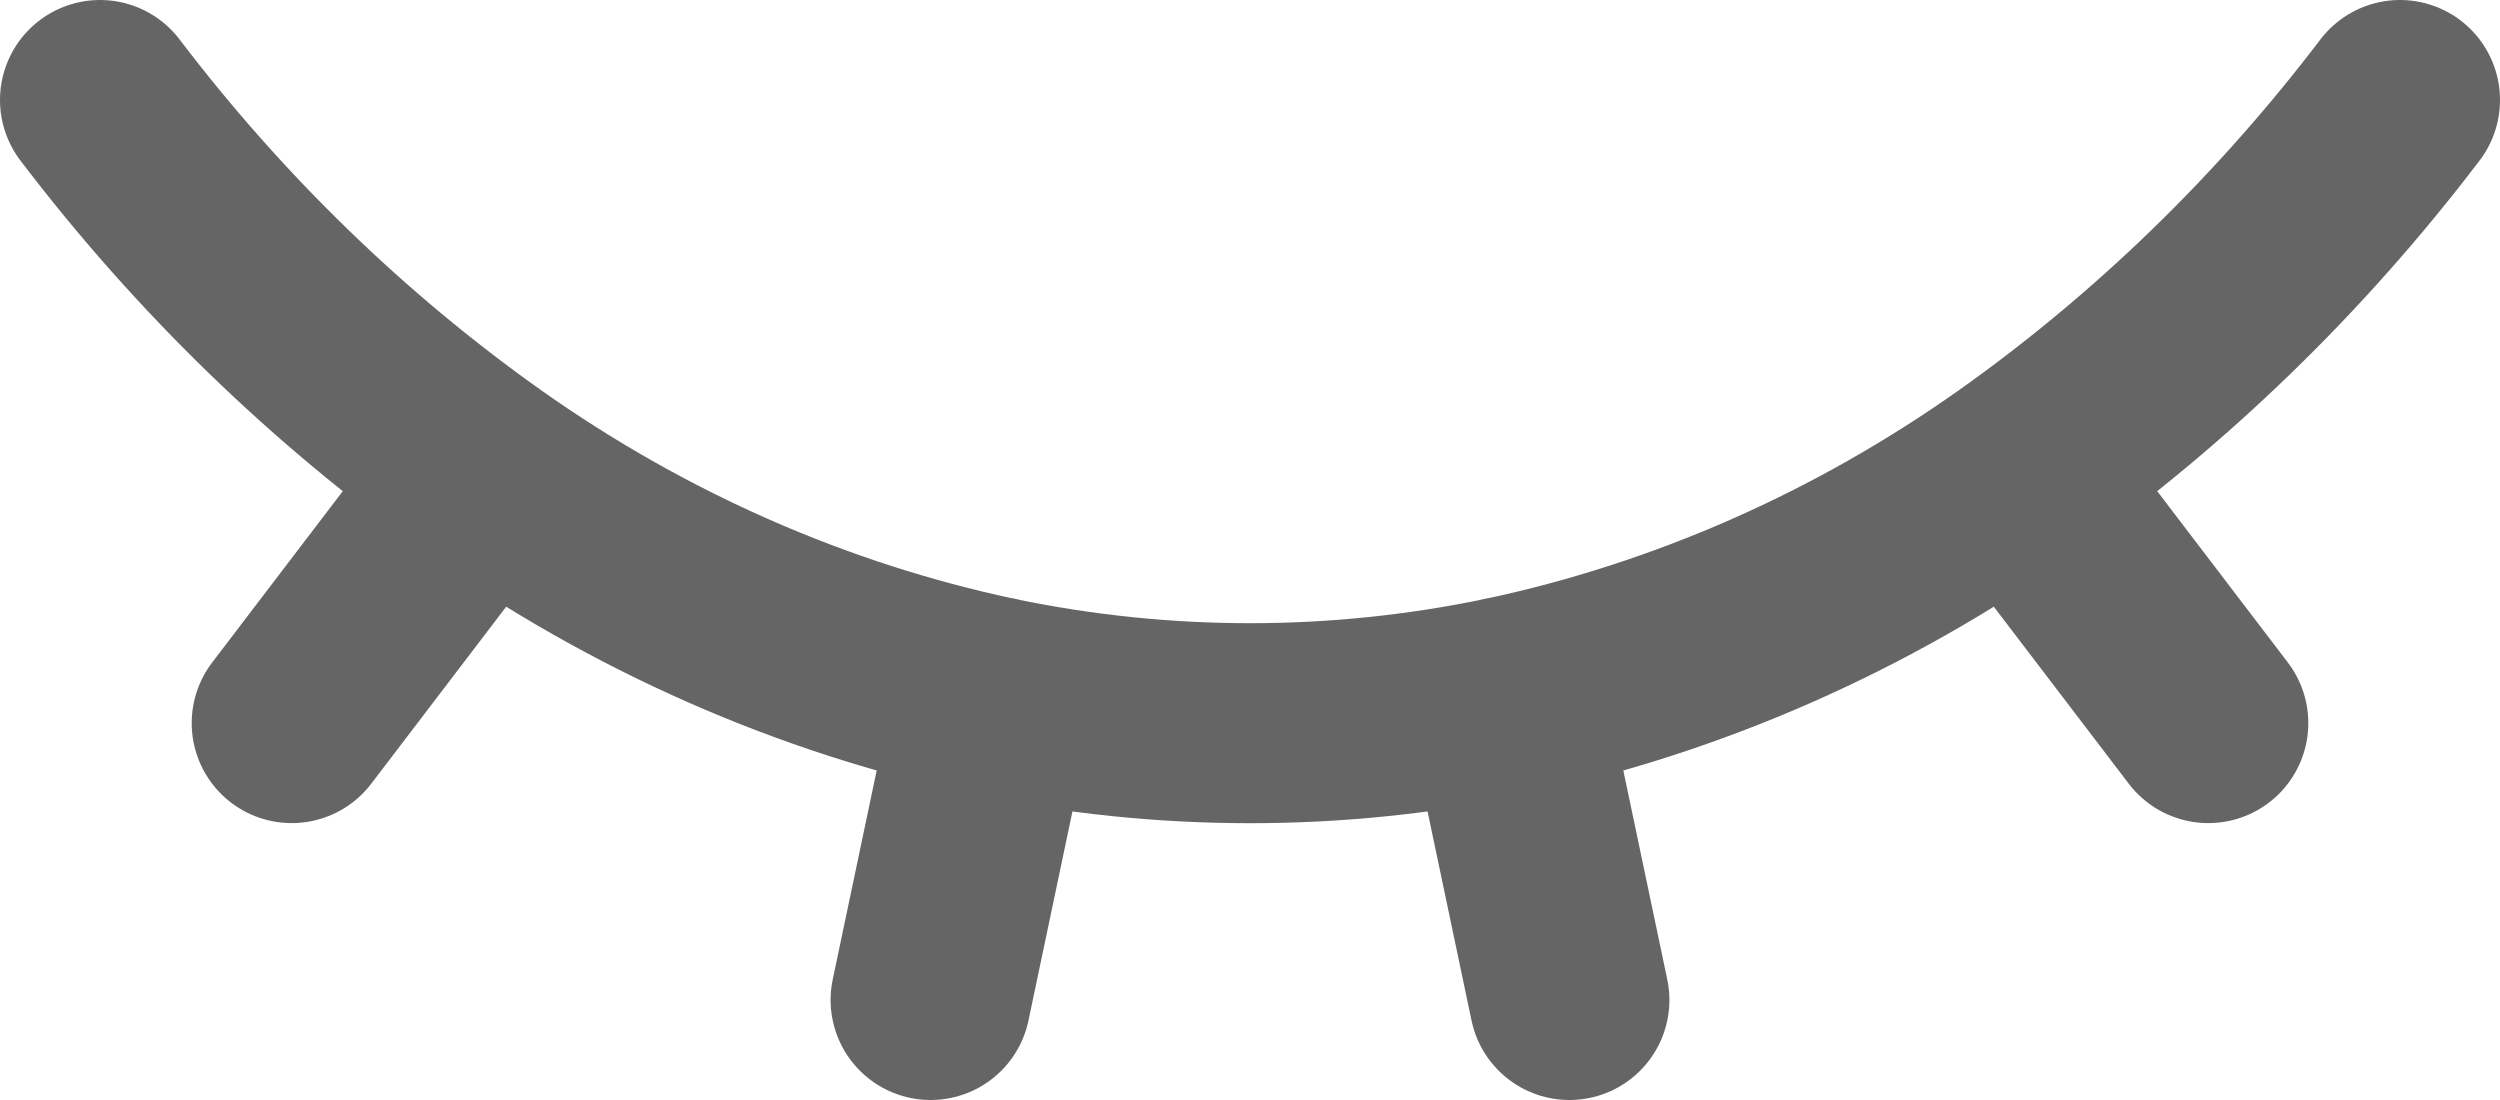 <svg width="25" height="11" viewBox="0 0 25 11" fill="none" xmlns="http://www.w3.org/2000/svg">
<path d="M1 1C2.097 2.442 3.39 3.695 4.833 4.718ZM24 1C22.903 2.442 21.61 3.695 20.167 4.718ZM9.944 6.966L9.306 10ZM9.944 6.968C11.633 7.32 13.367 7.32 15.056 6.968ZM9.944 6.968C8.123 6.581 6.387 5.817 4.833 4.718ZM15.056 6.966L15.694 10ZM15.056 6.968C16.877 6.581 18.613 5.817 20.167 4.718ZM20.167 4.718L22.083 7.231ZM4.833 4.718L2.917 7.231Z" fill="#656565"/>
<path d="M1 1C2.097 2.442 3.39 3.695 4.833 4.718M4.833 4.718C6.387 5.817 8.123 6.581 9.944 6.968C11.633 7.32 13.367 7.32 15.056 6.968C16.877 6.581 18.613 5.817 20.167 4.718M4.833 4.718L2.917 7.231M24 1C22.903 2.442 21.61 3.695 20.167 4.718M20.167 4.718L22.083 7.231M9.944 6.966L9.306 10M15.056 6.966L15.694 10" stroke="#656565" stroke-width="2" stroke-linecap="round" stroke-linejoin="round"/>
</svg>

